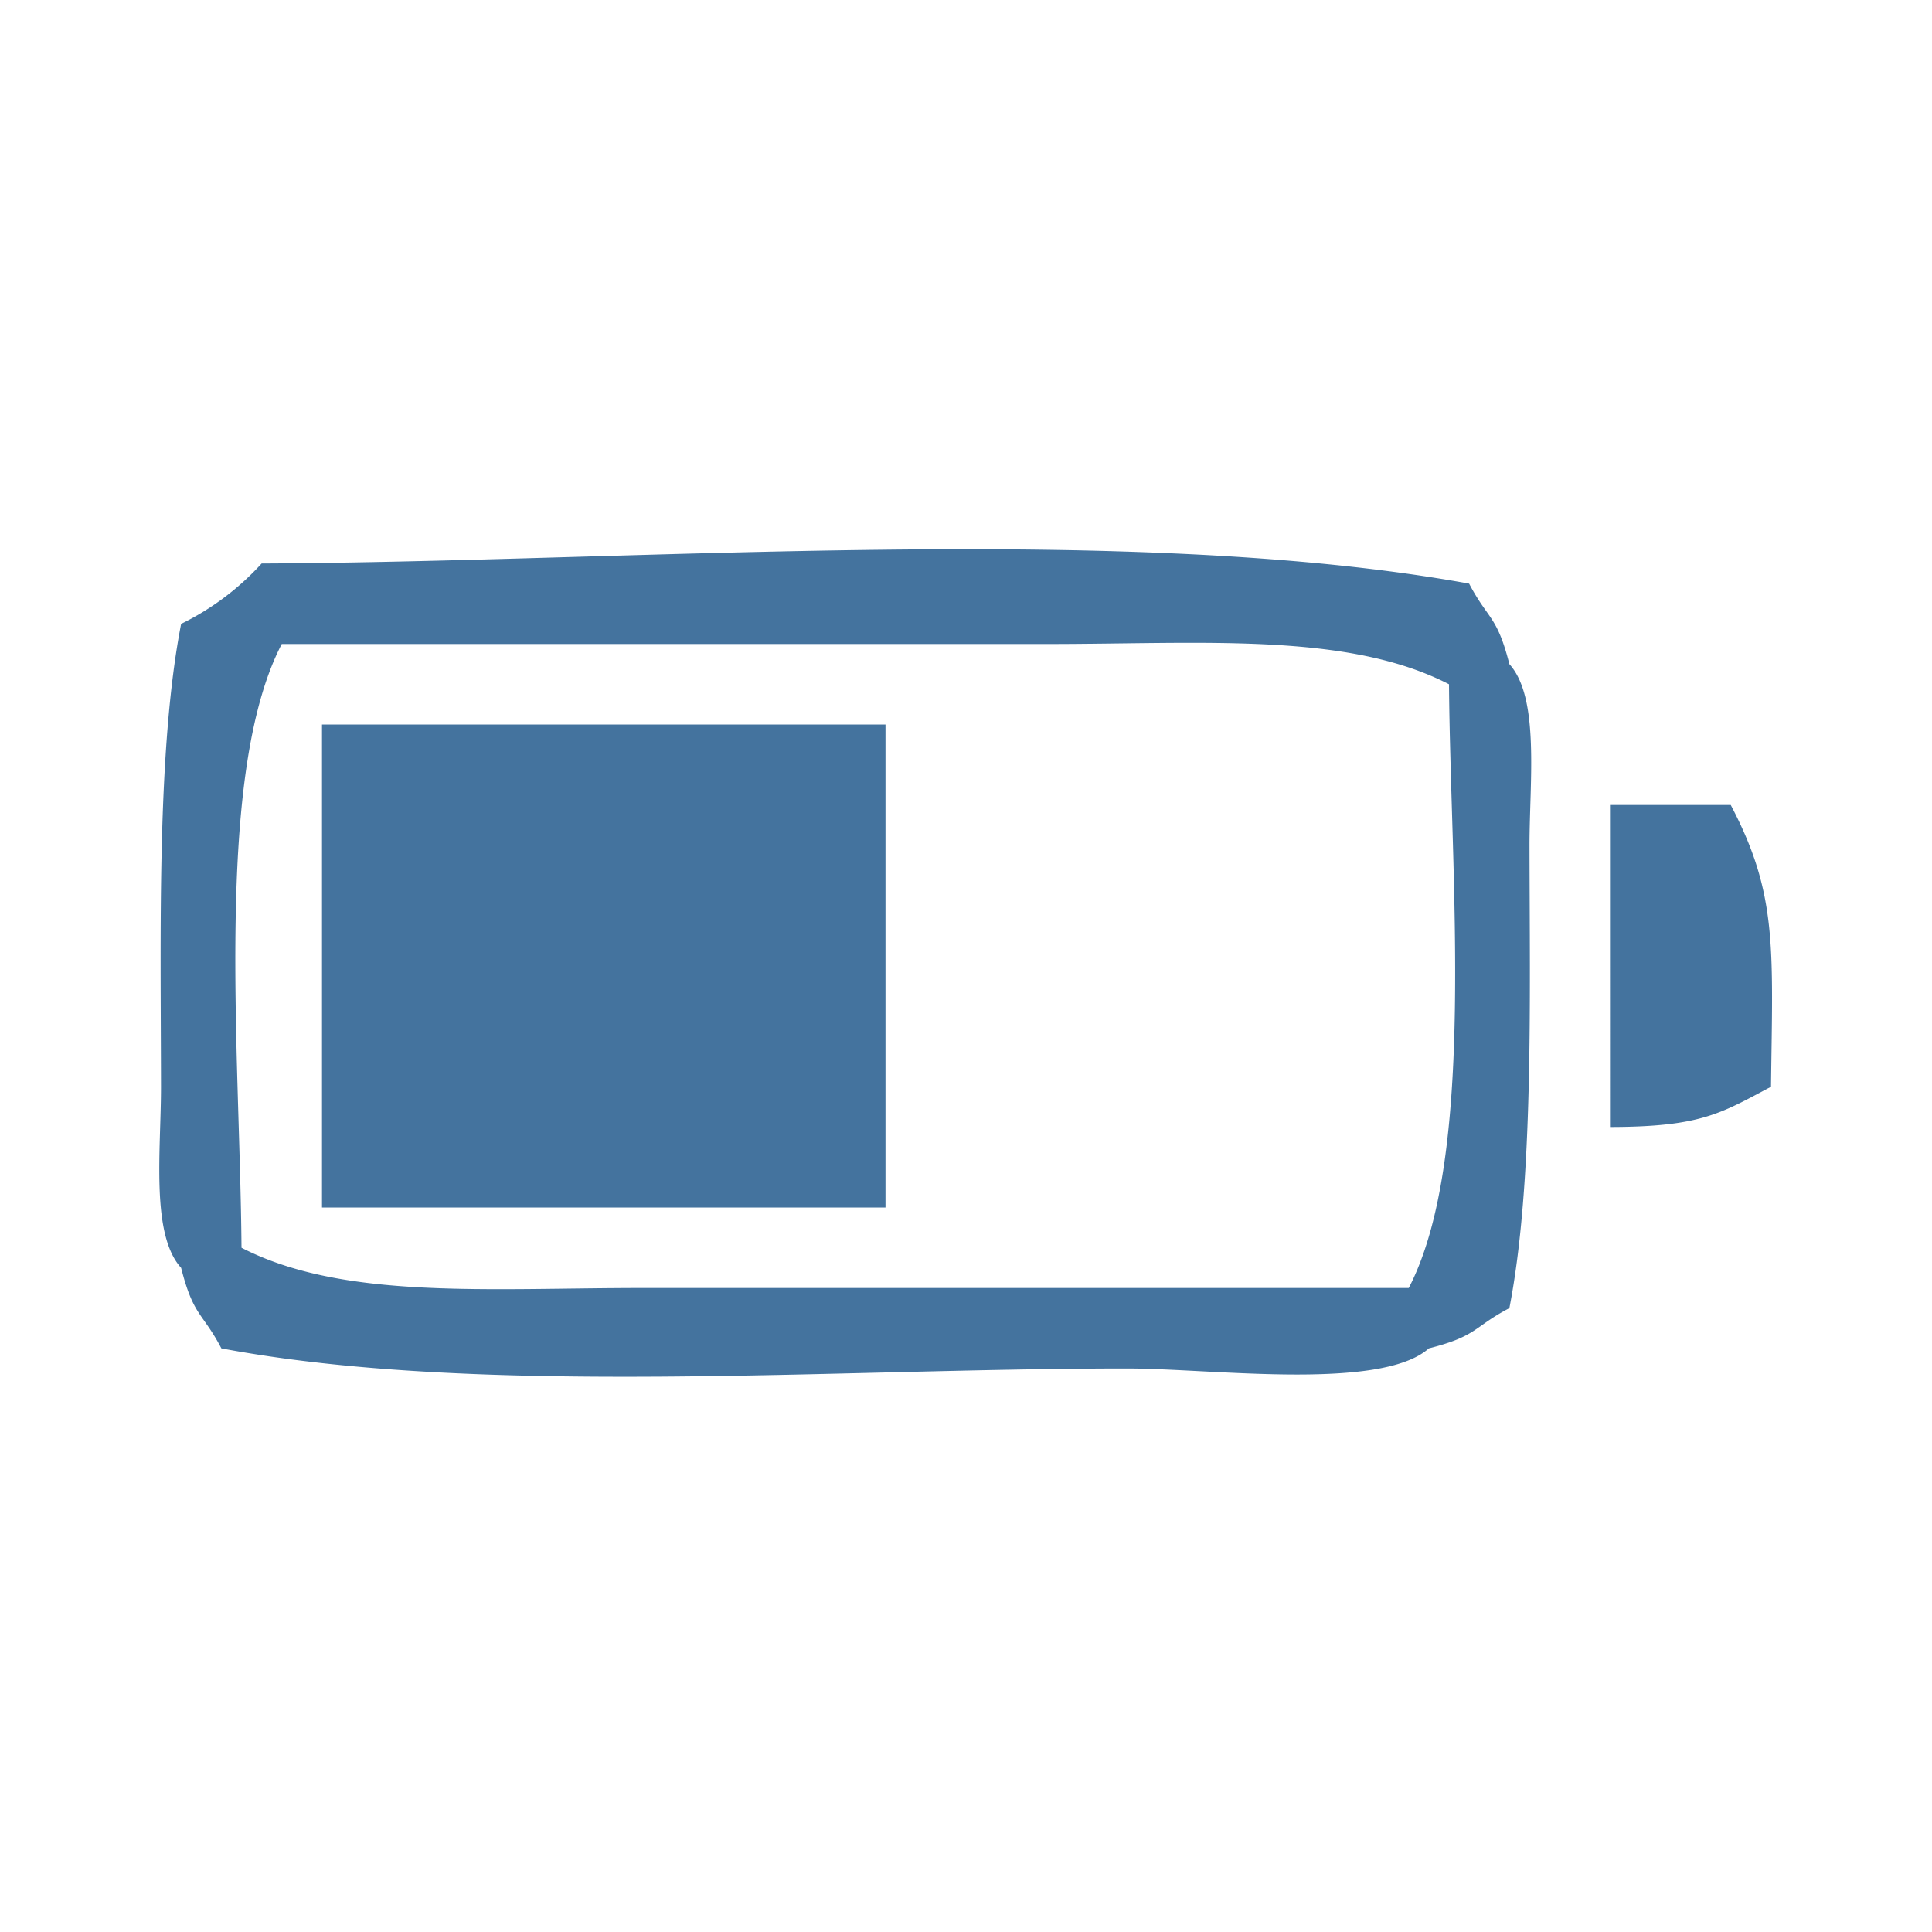 <svg xmlns="http://www.w3.org/2000/svg" width="31.997" height="31.997" viewBox="0 0 96 96">
  <path id="Colore_riempimento_1" fill="#44739e" data-name="Colore riempimento 1" class="cls-1" d="M13,28c18.857-.085,43.084-2.067,60,1,0.945,1.8,1.385,1.575,2,4,1.516,1.671,1,5.83,1,9,0.012,7.737.211,16.78-1,23-1.8.945-1.575,1.385-4,2-2.4,2.131-10.786,1-15,1-14.542,0-32.163,1.412-45-1-0.944-1.8-1.385-1.575-2-4-1.516-1.671-1-5.83-1-9-0.012-7.737-.211-16.78,1-23A13.3,13.3,0,0,0,13,28Zm1,4c-3.37,6.49-2.075,20.318-2,30,5.053,2.6,12.2,2,20,2H70c3.37-6.49,2.075-20.318,2-30-5.053-2.6-12.2-2-20-2H14Zm2,4H44V60H16V36Zm64,4h6c2.329,4.426,2.087,7.073,2,14-2.523,1.339-3.5,1.99-8,2V40Z"/>
</svg>
